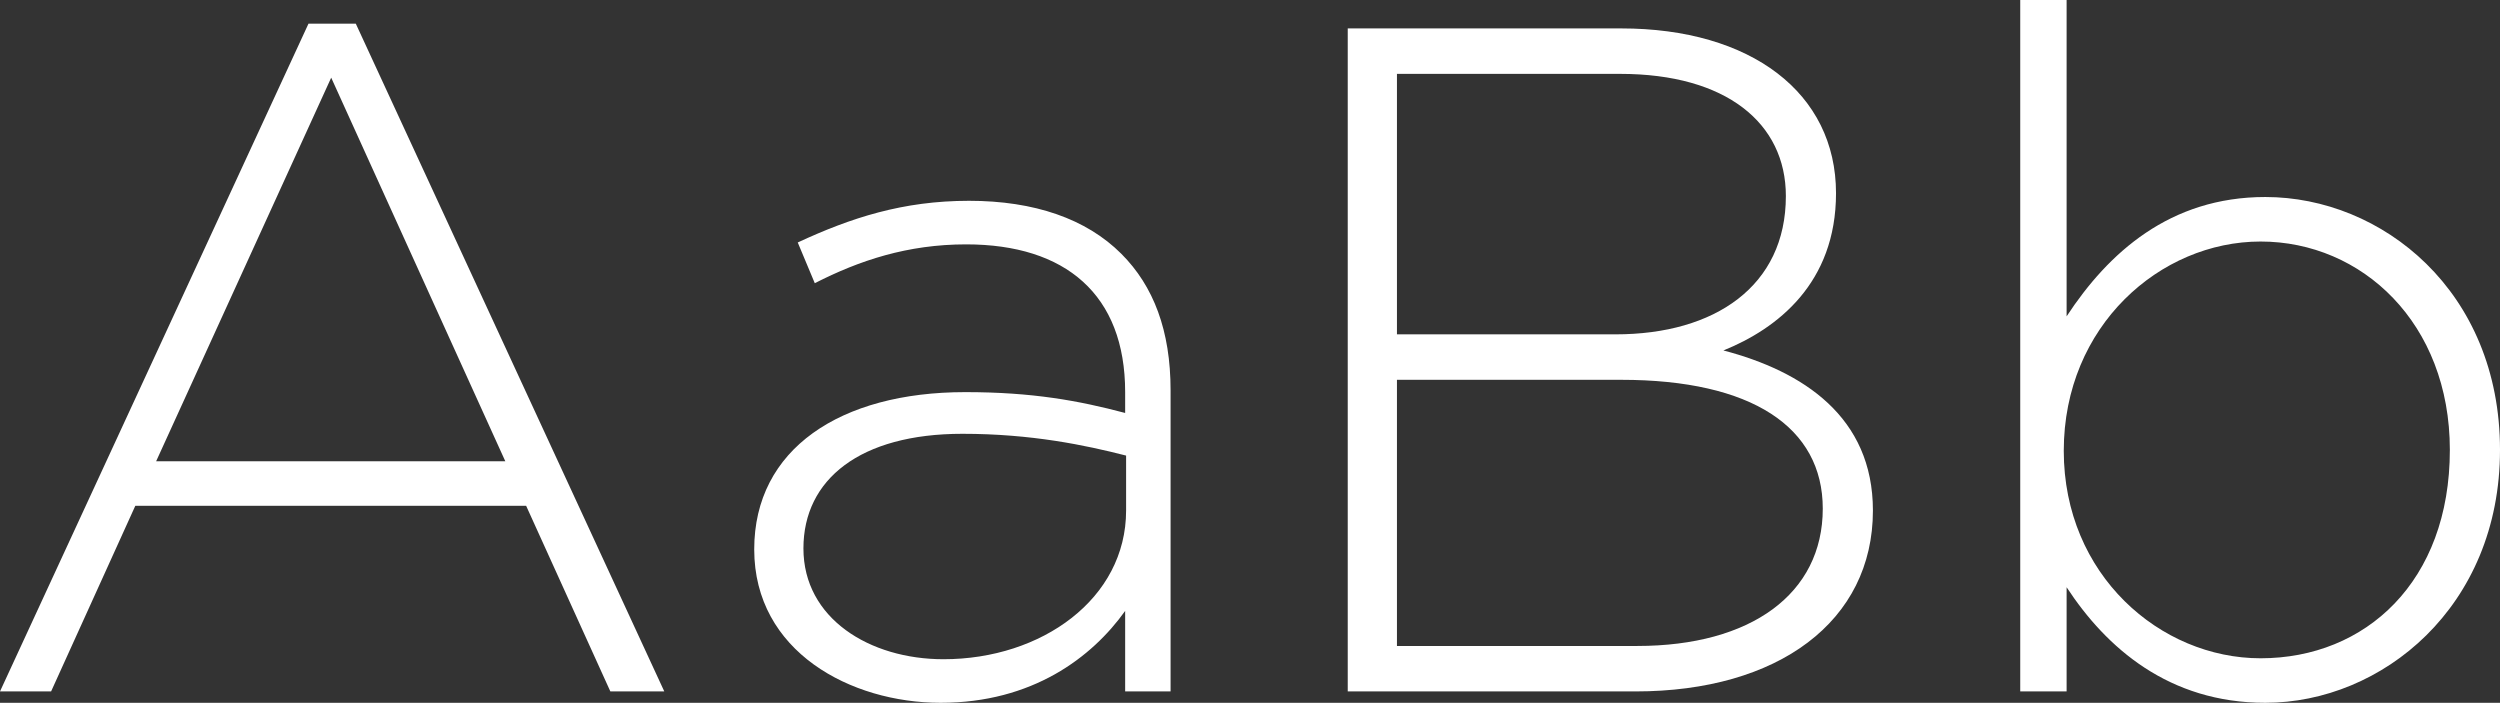 <?xml version="1.0" encoding="UTF-8"?> <svg xmlns="http://www.w3.org/2000/svg" width="2860" height="804" viewBox="0 0 2860 804" fill="none"><rect x="0" y="0" width="2860" height="804" fill="#333333" stroke="none"/> <path d="M0 790.997H58.457L154.803 578.62H601.892L698.238 790.997H759.942L407.035 27.089H352.908L0 790.997ZM178.619 527.693L378.889 88.852L578.076 527.693H178.619Z" fill="white"></path> <path d="M1076.09 804C1181.09 804 1249.29 751.989 1287.18 698.895V790.997H1339.14V446.426C1339.14 378.162 1319.66 327.234 1282.85 290.394C1242.8 250.302 1183.26 229.714 1108.56 229.714C1032.78 229.714 973.245 249.218 912.623 277.391L932.108 323.984C982.988 297.978 1038.2 279.558 1105.31 279.558C1218.98 279.558 1287.18 336.986 1287.18 448.593V472.431C1234.14 458.345 1181.09 448.593 1104.23 448.593C961.337 448.593 862.826 513.607 862.826 628.464C862.826 745.488 973.245 804 1076.09 804ZM1079.33 754.156C994.896 754.156 919.118 707.563 919.118 627.38C919.118 548.28 984.07 496.27 1100.98 496.27C1180.01 496.27 1241.71 509.272 1288.26 521.191V584.038C1288.26 684.809 1191.92 754.156 1079.33 754.156Z" fill="white"></path> <path d="M1541.81 790.997H1870.91C2034.37 790.997 2142.62 710.814 2142.62 584.038C2142.62 476.765 2062.52 424.755 1971.58 400.916C2033.29 375.995 2100.4 323.984 2100.4 221.046C2100.4 106.189 2002.98 32.507 1854.67 32.507H1541.81V790.997ZM1598.11 738.987V434.507H1854.67C2004.06 434.507 2085.25 488.685 2085.25 581.871C2085.25 679.391 2002.98 738.987 1873.07 738.987H1598.11ZM1598.11 382.496V84.517H1853.59C1974.83 84.517 2043.03 140.863 2043.03 224.297C2043.03 327.234 1961.84 382.496 1848.17 382.496H1598.11Z" fill="white"></path> <path d="M2591.53 804C2724.68 804 2860 694.561 2860 514.69C2860 332.652 2724.68 225.38 2591.53 225.38C2482.19 225.38 2411.83 289.31 2364.2 361.908V0H2311.15V790.997H2364.2V671.806C2409.66 741.154 2481.11 804 2591.53 804ZM2586.12 753.073C2471.37 753.073 2360.95 657.72 2360.95 515.774C2360.95 372.744 2471.37 276.307 2586.12 276.307C2701.95 276.307 2802.63 369.493 2802.63 514.69C2802.63 665.305 2706.28 753.073 2586.12 753.073Z" fill="white"></path> </svg> 